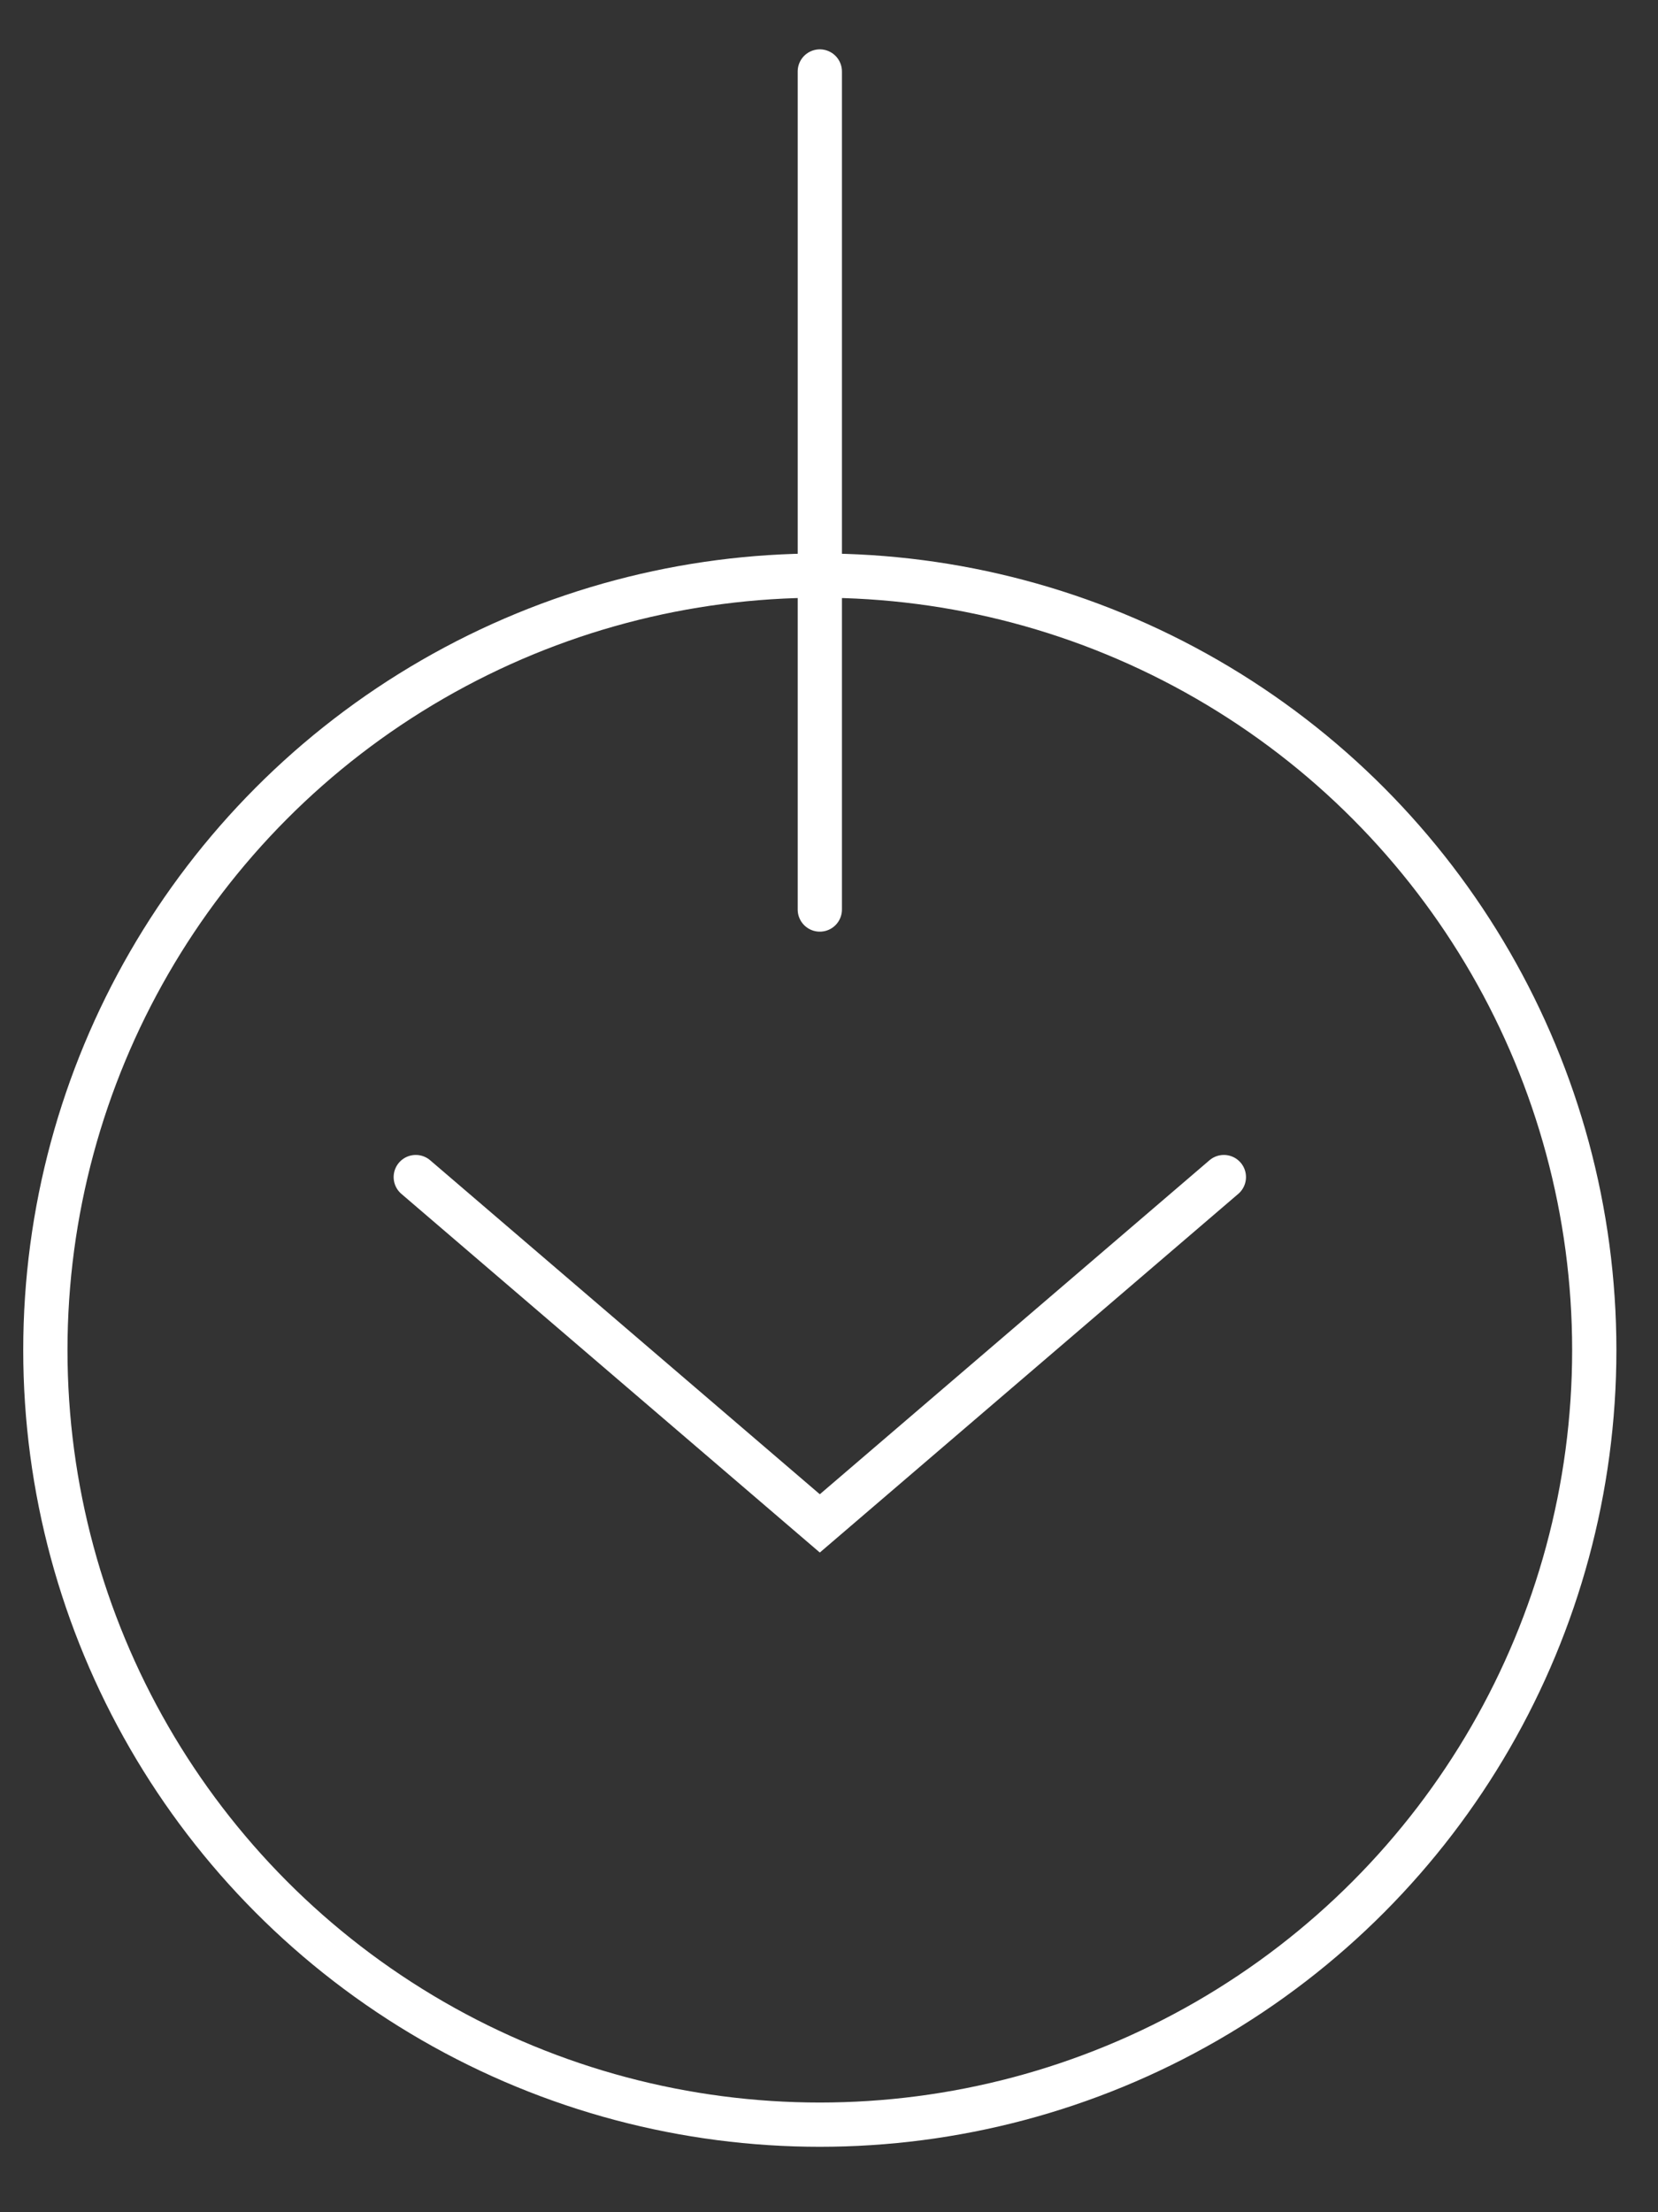 <?xml version="1.0" encoding="UTF-8"?><svg id="Calque_1" xmlns="http://www.w3.org/2000/svg" viewBox="0 0 74.93 99.96"><rect x="0" y="0" width="74.93" height="99.96" fill="#333333" stroke="none"/><defs><style>.cls-1{fill:none;stroke:#fff;stroke-linecap:round;stroke-miterlimit:10;stroke-width:2px;}</style></defs><circle class="cls-1" cx="37.05" cy="61.01" r="35"/><line class="cls-1" x1="37.05" y1="41.1" x2="37.05" y2="3.23"/><polyline class="cls-1" points="55.31 53.19 37.05 68.84 18.79 53.19"/></svg>